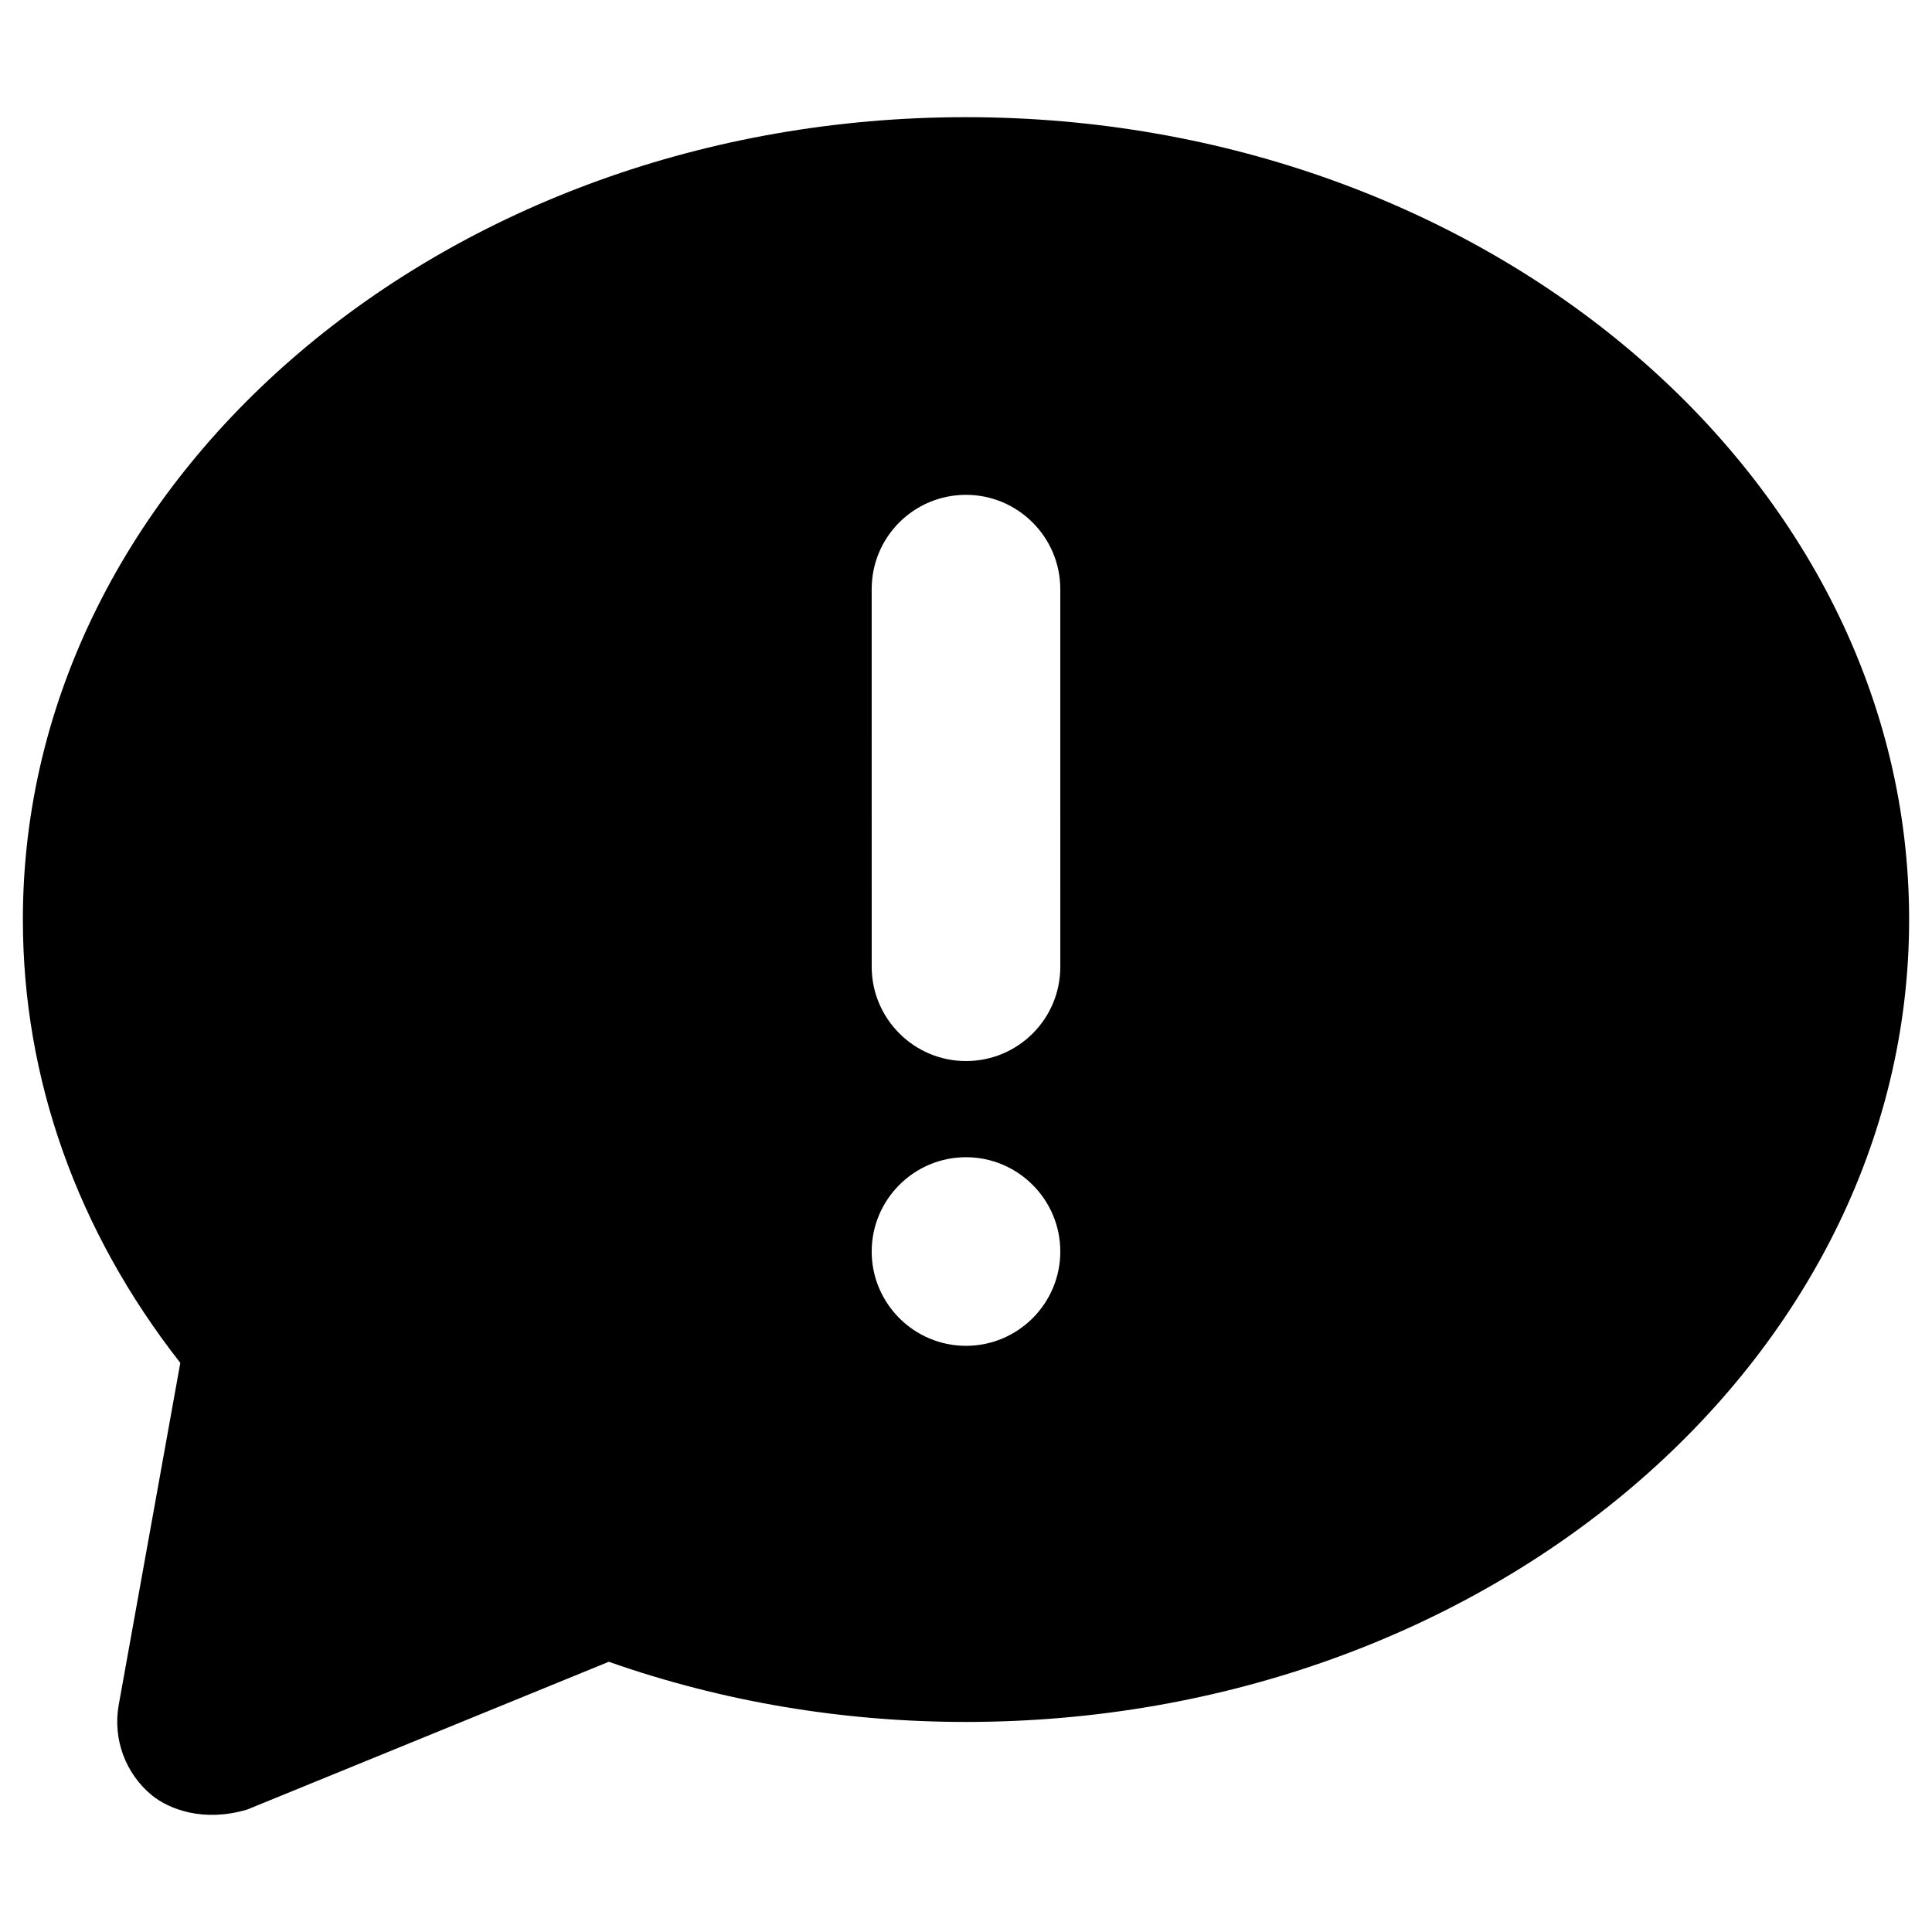 <?xml version="1.0" encoding="UTF-8"?>
<!-- Uploaded to: ICON Repo, www.iconrepo.com, Generator: ICON Repo Mixer Tools -->
<svg fill="#000000" width="800px" height="800px" version="1.1" viewBox="144 144 512 512" xmlns="http://www.w3.org/2000/svg">
 <path d="m400 175.05c-137.86 0-249.94 95.449-249.94 212.64 0 42.117 14.367 82.559 41.723 117.49l-16.336 90.727c-1.574 8.953 1.77 18.105 8.855 23.91 4.527 3.641 13.578 7.184 25.191 3.738l95.844-39.164c30.309 10.629 62.09 15.941 94.66 15.941 137.86 0 249.94-95.449 249.94-212.64-0.004-117.19-112.08-212.64-249.94-212.64zm0 325.61c-13.777 0-24.992-11.219-24.992-24.992 0-13.777 11.219-24.992 24.992-24.992 13.777 0 24.992 11.219 24.992 24.992 0 13.777-11.219 24.992-24.992 24.992zm24.992-100.46c0 13.875-11.219 24.992-24.992 24.992-13.777 0-24.992-11.219-24.992-24.992l-0.004-100.07c0-13.875 11.219-24.992 24.992-24.992 13.777 0 24.992 11.219 24.992 24.992z"/>
</svg>
